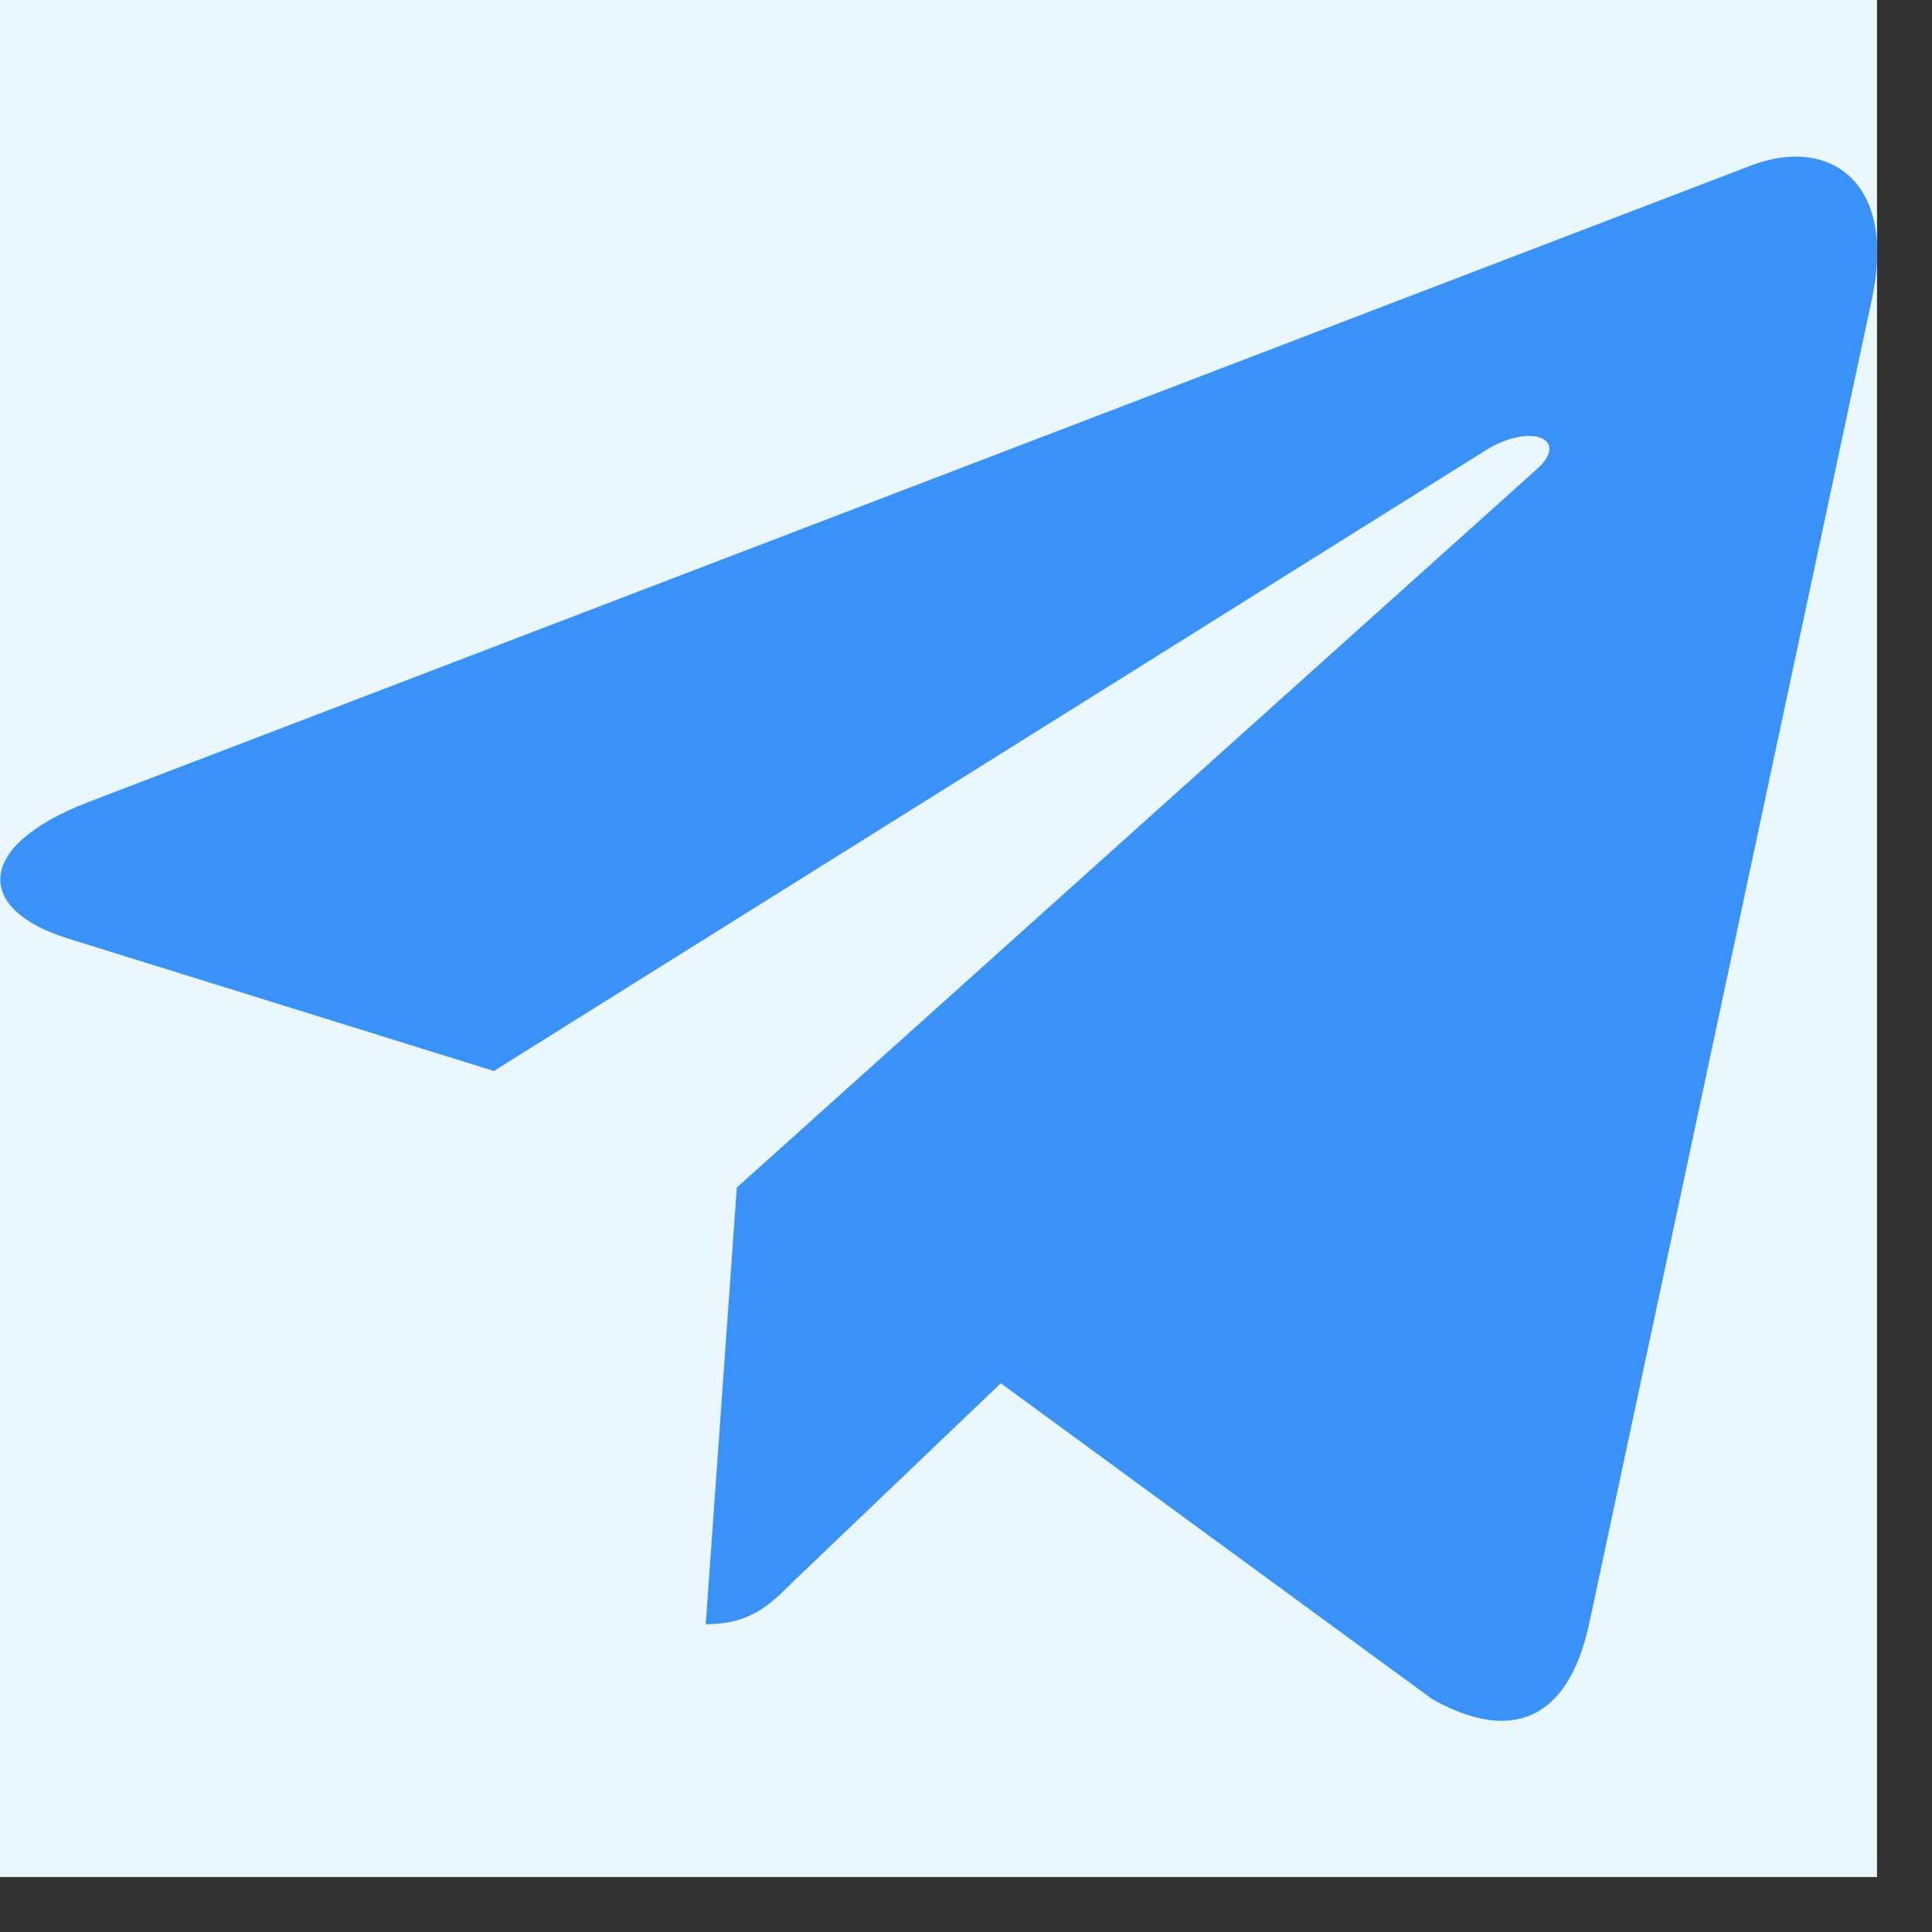 <?xml version="1.0" encoding="UTF-8"?> <svg xmlns="http://www.w3.org/2000/svg" width="24" height="24" viewBox="0 0 24 24" fill="none"><rect x="0" y="0" width="24" height="24" fill="#333333" stroke="none"/><g clip-path="url(#clip0_1688_1632)"><rect width="23.317" height="23.317" fill="#EAF7FF"></rect><path d="M9.153 14.752L8.767 20.177C9.319 20.177 9.558 19.94 9.845 19.655L12.432 17.183L17.793 21.108C18.776 21.657 19.469 21.368 19.734 20.204L23.253 3.715L23.254 3.714C23.566 2.26 22.729 1.692 21.771 2.049L1.086 9.968C-0.325 10.516 -0.304 11.303 0.846 11.659L6.135 13.304L18.418 5.618C18.996 5.235 19.521 5.447 19.089 5.83L9.153 14.752Z" fill="#3A91F8"></path></g><defs><clipPath id="clip0_1688_1632"><rect width="23.317" height="23.317" fill="white"></rect></clipPath></defs></svg> 